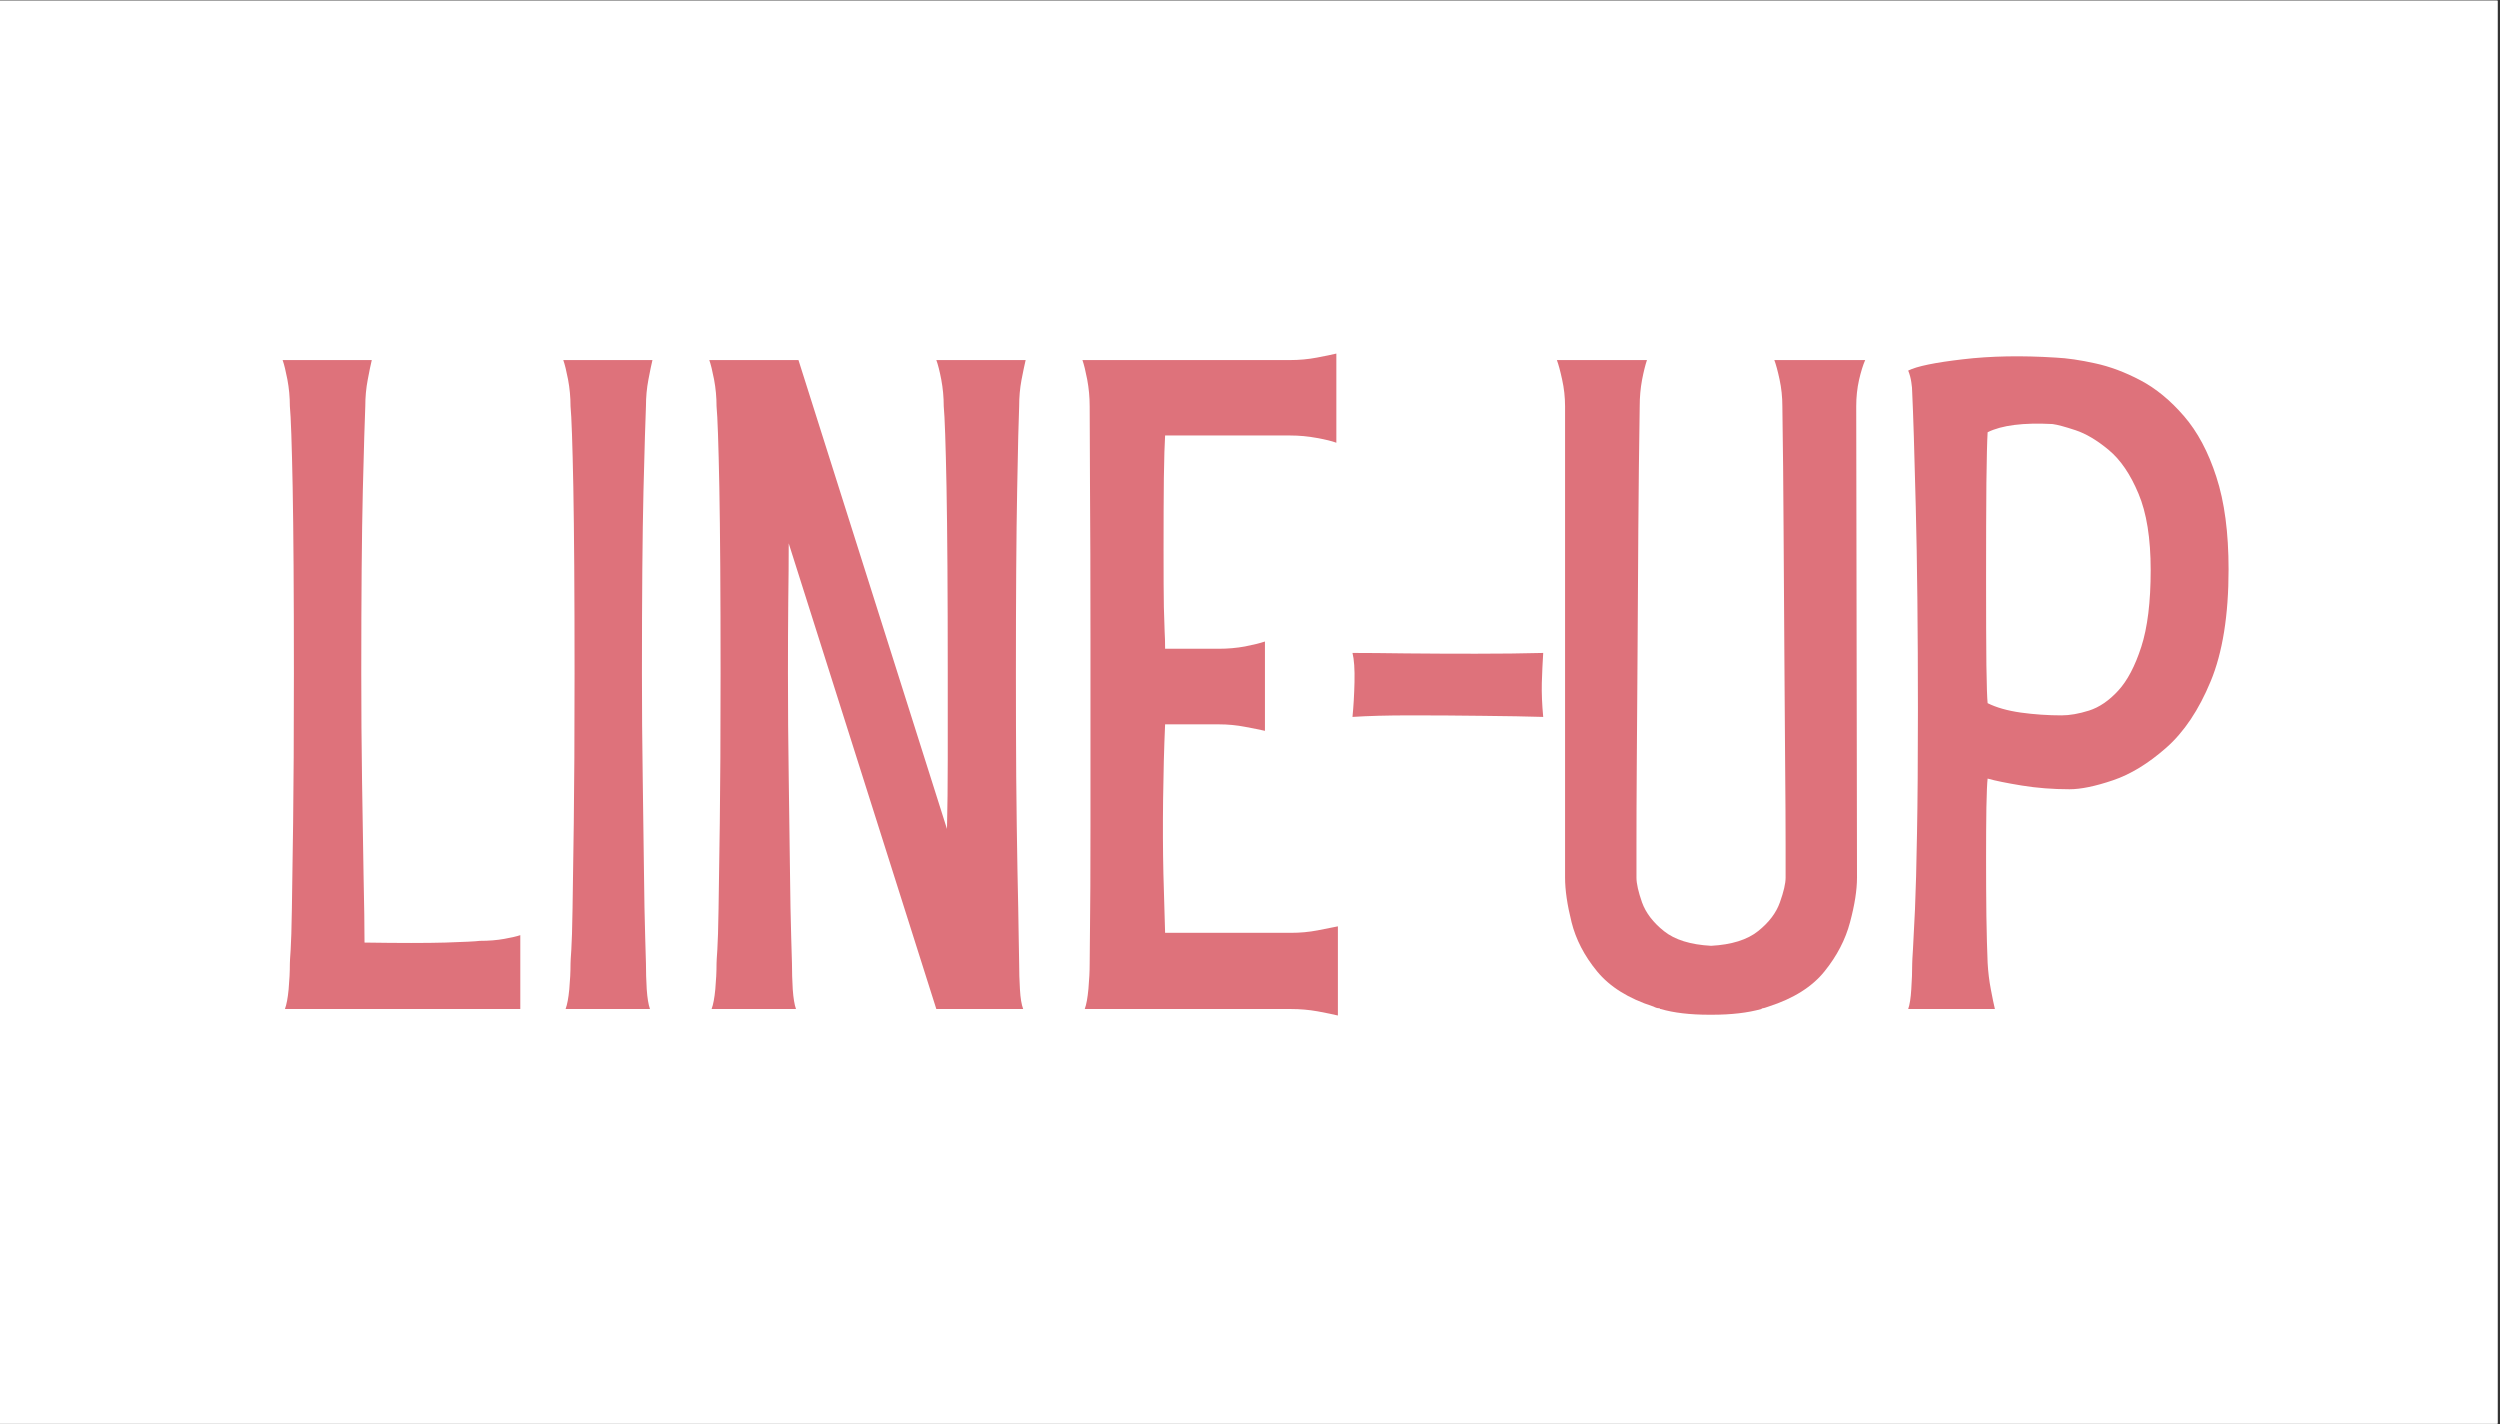 <svg xmlns="http://www.w3.org/2000/svg" xmlns:xlink="http://www.w3.org/1999/xlink" width="337" zoomAndPan="magnify" viewBox="0 0 252.75 144" height="192" preserveAspectRatio="xMidYMid meet" version="1.0"><rect x="0" y="0" width="252.75" height="144" fill="#333333" stroke="none"/><defs><g/><clipPath id="fe5fb4595a"><path d="M 0 0.07 L 252.5 0.07 L 252.5 143.93 L 0 143.93 Z M 0 0.07 " clip-rule="nonzero"/></clipPath></defs><g clip-path="url(#fe5fb4595a)"><path fill="#ffffff" d="M 0 0.07 L 252.5 0.07 L 252.5 143.93 L 0 143.93 Z M 0 0.07 " fill-opacity="1" fill-rule="nonzero"/><path fill="#ffffff" d="M 0 0.07 L 252.5 0.07 L 252.5 143.93 L 0 143.93 Z M 0 0.07 " fill-opacity="1" fill-rule="nonzero"/></g><g fill="#de727b" fill-opacity="1"><g transform="translate(25.697, 102.012)"><g><path d="M 22.797 -6.891 C 23.723 -6.891 24.555 -6.957 25.297 -7.094 C 26.035 -7.227 26.57 -7.352 26.906 -7.469 L 26.906 -3.531 C 26.906 -2.707 26.906 -1.977 26.906 -1.344 C 26.906 -0.719 26.906 -0.27 26.906 0 L 7.375 0 C 6.5 0 5.676 0 4.906 0 C 4.145 0 3.547 0 3.109 0 C 3.273 -0.438 3.398 -1.102 3.484 -2 C 3.566 -2.906 3.609 -3.77 3.609 -4.594 C 3.609 -4.758 3.633 -5.223 3.688 -5.984 C 3.738 -6.754 3.781 -8.133 3.812 -10.125 C 3.844 -12.125 3.883 -15.02 3.938 -18.812 C 3.988 -22.613 4.016 -27.66 4.016 -33.953 C 4.016 -42.098 3.973 -48.367 3.891 -52.766 C 3.805 -57.172 3.711 -59.895 3.609 -60.938 C 3.609 -61.863 3.523 -62.766 3.359 -63.641 C 3.191 -64.516 3.031 -65.172 2.875 -65.609 L 7.375 -65.609 C 8.195 -65.609 9.031 -65.609 9.875 -65.609 C 10.727 -65.609 11.398 -65.609 11.891 -65.609 C 11.785 -65.172 11.648 -64.516 11.484 -63.641 C 11.316 -62.766 11.234 -61.863 11.234 -60.938 C 11.18 -59.738 11.098 -56.895 10.984 -52.406 C 10.879 -47.926 10.828 -41.773 10.828 -33.953 C 10.828 -30.285 10.852 -26.648 10.906 -23.047 C 10.957 -19.441 11.008 -16.219 11.062 -13.375 C 11.125 -10.531 11.156 -8.312 11.156 -6.719 C 14.707 -6.664 17.438 -6.664 19.344 -6.719 C 21.258 -6.781 22.41 -6.836 22.797 -6.891 Z M 22.797 -6.891 "/></g></g></g><g fill="#de727b" fill-opacity="1"><g transform="translate(54.072, 102.012)"><g><path d="M 11.234 -60.938 C 11.18 -59.738 11.098 -56.895 10.984 -52.406 C 10.879 -47.926 10.828 -41.773 10.828 -33.953 C 10.828 -30.398 10.852 -26.898 10.906 -23.453 C 10.957 -20.016 11 -16.883 11.031 -14.062 C 11.062 -11.25 11.102 -8.992 11.156 -7.297 C 11.207 -5.598 11.234 -4.695 11.234 -4.594 C 11.234 -3.77 11.258 -2.906 11.312 -2 C 11.375 -1.102 11.484 -0.438 11.641 0 L 7.375 0 C 6.5 0 5.676 0 4.906 0 C 4.145 0 3.547 0 3.109 0 C 3.273 -0.438 3.398 -1.102 3.484 -2 C 3.566 -2.906 3.609 -3.77 3.609 -4.594 C 3.609 -4.758 3.633 -5.223 3.688 -5.984 C 3.738 -6.754 3.781 -8.133 3.812 -10.125 C 3.844 -12.125 3.883 -15.02 3.938 -18.812 C 3.988 -22.613 4.016 -27.66 4.016 -33.953 C 4.016 -42.098 3.973 -48.367 3.891 -52.766 C 3.805 -57.172 3.711 -59.895 3.609 -60.938 C 3.609 -61.863 3.523 -62.766 3.359 -63.641 C 3.191 -64.516 3.031 -65.172 2.875 -65.609 L 7.375 -65.609 C 8.195 -65.609 9.031 -65.609 9.875 -65.609 C 10.727 -65.609 11.398 -65.609 11.891 -65.609 C 11.785 -65.172 11.648 -64.516 11.484 -63.641 C 11.316 -62.766 11.234 -61.863 11.234 -60.938 Z M 11.234 -60.938 "/></g></g></g><g fill="#de727b" fill-opacity="1"><g transform="translate(68.834, 102.012)"><g><path d="M 33.875 -33.953 C 33.875 -30.398 33.883 -26.898 33.906 -23.453 C 33.938 -20.016 33.977 -16.883 34.031 -14.062 C 34.094 -11.25 34.133 -8.992 34.156 -7.297 C 34.188 -5.598 34.203 -4.695 34.203 -4.594 C 34.203 -3.77 34.227 -2.906 34.281 -2 C 34.332 -1.102 34.441 -0.438 34.609 0 L 25.828 0 L 10.906 -47.078 C 10.906 -45.328 10.891 -43.359 10.859 -41.172 C 10.836 -38.984 10.828 -36.578 10.828 -33.953 C 10.828 -30.398 10.852 -26.898 10.906 -23.453 C 10.957 -20.016 11 -16.883 11.031 -14.062 C 11.062 -11.25 11.102 -8.992 11.156 -7.297 C 11.207 -5.598 11.234 -4.695 11.234 -4.594 C 11.234 -3.77 11.258 -2.906 11.312 -2 C 11.375 -1.102 11.484 -0.438 11.641 0 L 7.375 0 C 6.5 0 5.676 0 4.906 0 C 4.145 0 3.547 0 3.109 0 C 3.273 -0.438 3.398 -1.102 3.484 -2 C 3.566 -2.906 3.609 -3.77 3.609 -4.594 C 3.609 -4.758 3.633 -5.223 3.688 -5.984 C 3.738 -6.754 3.781 -8.133 3.812 -10.125 C 3.844 -12.125 3.883 -15.02 3.938 -18.812 C 3.988 -22.613 4.016 -27.66 4.016 -33.953 C 4.016 -42.098 3.973 -48.367 3.891 -52.766 C 3.805 -57.172 3.711 -59.895 3.609 -60.938 C 3.609 -61.863 3.523 -62.766 3.359 -63.641 C 3.191 -64.516 3.031 -65.172 2.875 -65.609 L 5 -65.609 C 5.383 -65.609 5.781 -65.609 6.188 -65.609 C 6.602 -65.609 7 -65.609 7.375 -65.609 L 11.891 -65.609 L 26.906 -18.203 C 26.957 -20.336 26.984 -22.703 26.984 -25.297 C 26.984 -27.898 26.984 -30.785 26.984 -33.953 C 26.984 -42.098 26.941 -48.367 26.859 -52.766 C 26.773 -57.172 26.68 -59.895 26.578 -60.938 C 26.578 -61.863 26.492 -62.766 26.328 -63.641 C 26.16 -64.516 25.992 -65.172 25.828 -65.609 L 30.344 -65.609 C 31.164 -65.609 32 -65.609 32.844 -65.609 C 33.695 -65.609 34.367 -65.609 34.859 -65.609 C 34.742 -65.117 34.602 -64.445 34.438 -63.594 C 34.281 -62.75 34.203 -61.863 34.203 -60.938 C 34.148 -59.738 34.082 -56.895 34 -52.406 C 33.914 -47.926 33.875 -41.773 33.875 -33.953 Z M 33.875 -33.953 "/></g></g></g><g fill="#de727b" fill-opacity="1"><g transform="translate(106.558, 102.012)"><g><path d="M 23.953 -7.703 C 24.879 -7.703 25.781 -7.785 26.656 -7.953 C 27.531 -8.117 28.211 -8.254 28.703 -8.359 L 28.703 -3.859 C 28.703 -3.035 28.703 -2.195 28.703 -1.344 C 28.703 -0.5 28.703 0.164 28.703 0.656 C 28.211 0.539 27.531 0.398 26.656 0.234 C 25.781 0.078 24.879 0 23.953 0 L 4.594 0 C 4.32 0 4.078 0 3.859 0 C 3.641 0 3.473 0 3.359 0 L 3.109 0 C 3.273 -0.438 3.398 -1.117 3.484 -2.047 C 3.566 -2.973 3.609 -3.82 3.609 -4.594 C 3.609 -4.863 3.617 -6.066 3.641 -8.203 C 3.672 -10.336 3.688 -13.77 3.688 -18.5 C 3.688 -23.227 3.688 -29.555 3.688 -37.484 C 3.688 -43.711 3.672 -48.836 3.641 -52.859 C 3.617 -56.879 3.609 -59.57 3.609 -60.938 C 3.609 -61.863 3.523 -62.766 3.359 -63.641 C 3.191 -64.516 3.031 -65.172 2.875 -65.609 L 7.375 -65.609 C 8.195 -65.609 9.031 -65.609 9.875 -65.609 C 10.727 -65.609 11.398 -65.609 11.891 -65.609 L 23.859 -65.609 C 24.797 -65.609 25.703 -65.691 26.578 -65.859 C 27.453 -66.023 28.109 -66.16 28.547 -66.266 L 28.547 -61.75 C 28.547 -60.938 28.547 -60.102 28.547 -59.25 C 28.547 -58.406 28.547 -57.738 28.547 -57.25 C 28.109 -57.414 27.453 -57.578 26.578 -57.734 C 25.703 -57.898 24.797 -57.984 23.859 -57.984 L 11.234 -57.984 C 11.18 -57.16 11.141 -55.738 11.109 -53.719 C 11.086 -51.695 11.078 -49.266 11.078 -46.422 C 11.078 -43.742 11.086 -41.816 11.109 -40.641 C 11.141 -39.461 11.164 -38.629 11.188 -38.141 C 11.219 -37.648 11.234 -37.078 11.234 -36.422 L 16.656 -36.422 C 17.582 -36.422 18.469 -36.5 19.312 -36.656 C 20.156 -36.82 20.828 -36.988 21.328 -37.156 L 21.328 -32.641 C 21.328 -31.816 21.328 -30.984 21.328 -30.141 C 21.328 -29.297 21.328 -28.625 21.328 -28.125 C 20.828 -28.238 20.156 -28.375 19.312 -28.531 C 18.469 -28.695 17.582 -28.781 16.656 -28.781 L 11.234 -28.781 C 11.129 -26.375 11.062 -23.844 11.031 -21.188 C 11 -18.539 11.008 -16.039 11.062 -13.688 C 11.125 -11.344 11.18 -9.348 11.234 -7.703 Z M 23.953 -7.703 "/></g></g></g><g fill="#de727b" fill-opacity="1"><g transform="translate(136.737, 102.012)"><g><path d="M 0 -36 C 1.414 -36 3.234 -35.984 5.453 -35.953 C 7.672 -35.93 10.008 -35.922 12.469 -35.922 C 14.926 -35.922 17.195 -35.945 19.281 -36 C 19.219 -35.02 19.172 -34.008 19.141 -32.969 C 19.117 -31.926 19.164 -30.781 19.281 -29.531 C 17.633 -29.582 15.594 -29.617 13.156 -29.641 C 10.727 -29.672 8.312 -29.688 5.906 -29.688 C 3.5 -29.688 1.531 -29.633 0 -29.531 C 0.102 -30.562 0.172 -31.734 0.203 -33.047 C 0.234 -34.359 0.164 -35.344 0 -36 Z M 0 -36 "/></g></g></g><g fill="#de727b" fill-opacity="1"><g transform="translate(156.009, 102.012)"><g><path d="M 31.656 -60.938 L 31.734 -13.281 C 31.734 -12.031 31.5 -10.531 31.031 -8.781 C 30.57 -7.031 29.711 -5.375 28.453 -3.812 C 27.203 -2.25 25.316 -1.062 22.797 -0.25 C 22.473 -0.133 22.281 -0.078 22.219 -0.078 C 22.164 -0.078 22.125 -0.062 22.094 -0.031 C 22.07 -0.008 22.062 0 22.062 0 C 20.695 0.383 19.031 0.578 17.062 0.578 L 16.812 0.578 C 14.844 0.578 13.203 0.383 11.891 0 C 11.836 0 11.812 -0.008 11.812 -0.031 C 11.812 -0.062 11.785 -0.078 11.734 -0.078 C 11.566 -0.078 11.375 -0.133 11.156 -0.25 C 8.633 -1.062 6.734 -2.25 5.453 -3.812 C 4.172 -5.375 3.312 -7.031 2.875 -8.781 C 2.438 -10.531 2.219 -12.031 2.219 -13.281 L 2.219 -60.938 C 2.219 -61.863 2.117 -62.766 1.922 -63.641 C 1.734 -64.516 1.555 -65.172 1.391 -65.609 L 5.906 -65.609 C 6.727 -65.609 7.578 -65.609 8.453 -65.609 C 9.328 -65.609 10.008 -65.609 10.5 -65.609 C 10.332 -65.117 10.164 -64.445 10 -63.594 C 9.844 -62.75 9.766 -61.863 9.766 -60.938 C 9.703 -56.945 9.656 -52.789 9.625 -48.469 C 9.602 -44.145 9.578 -39.93 9.547 -35.828 C 9.523 -31.734 9.5 -28.02 9.469 -24.688 C 9.445 -21.352 9.438 -18.66 9.438 -16.609 C 9.438 -14.555 9.438 -13.445 9.438 -13.281 C 9.438 -12.688 9.625 -11.852 10 -10.781 C 10.383 -9.719 11.125 -8.75 12.219 -7.875 C 13.312 -7 14.898 -6.504 16.984 -6.391 C 19.055 -6.504 20.641 -7 21.734 -7.875 C 22.828 -8.75 23.562 -9.719 23.938 -10.781 C 24.32 -11.852 24.516 -12.688 24.516 -13.281 C 24.516 -13.445 24.516 -14.555 24.516 -16.609 C 24.516 -18.66 24.5 -21.352 24.469 -24.688 C 24.445 -28.02 24.422 -31.734 24.391 -35.828 C 24.367 -39.93 24.344 -44.145 24.312 -48.469 C 24.289 -52.789 24.25 -56.945 24.188 -60.938 C 24.188 -61.863 24.094 -62.766 23.906 -63.641 C 23.719 -64.516 23.539 -65.172 23.375 -65.609 L 28.047 -65.609 C 28.867 -65.609 29.703 -65.609 30.547 -65.609 C 31.398 -65.609 32.07 -65.609 32.562 -65.609 C 32.344 -65.117 32.133 -64.445 31.938 -63.594 C 31.75 -62.75 31.656 -61.863 31.656 -60.938 Z M 31.656 -60.938 "/></g></g></g><g fill="#de727b" fill-opacity="1"><g transform="translate(190.043, 102.012)"><g><path d="M 17.797 -65.859 C 18.941 -65.805 20.266 -65.613 21.766 -65.281 C 23.273 -64.957 24.805 -64.383 26.359 -63.562 C 27.922 -62.738 29.383 -61.535 30.75 -59.953 C 32.125 -58.367 33.219 -56.316 34.031 -53.797 C 34.852 -51.285 35.266 -48.172 35.266 -44.453 C 35.266 -39.805 34.66 -36.031 33.453 -33.125 C 32.254 -30.227 30.754 -27.988 28.953 -26.406 C 27.148 -24.82 25.359 -23.727 23.578 -23.125 C 21.797 -22.52 20.332 -22.219 19.188 -22.219 C 17.5 -22.219 15.891 -22.344 14.359 -22.594 C 12.828 -22.844 11.676 -23.078 10.906 -23.297 C 10.852 -22.859 10.812 -21.883 10.781 -20.375 C 10.758 -18.875 10.75 -17.141 10.75 -15.172 C 10.75 -13.203 10.758 -11.273 10.781 -9.391 C 10.812 -7.504 10.852 -5.93 10.906 -4.672 C 10.957 -3.742 11.066 -2.844 11.234 -1.969 C 11.398 -1.094 11.535 -0.438 11.641 0 L 2.875 0 C 3.031 -0.438 3.133 -1.102 3.188 -2 C 3.25 -2.906 3.281 -3.77 3.281 -4.594 C 3.281 -4.758 3.305 -5.25 3.359 -6.062 C 3.41 -6.883 3.477 -8.223 3.562 -10.078 C 3.645 -11.941 3.711 -14.5 3.766 -17.75 C 3.828 -21.008 3.859 -25.156 3.859 -30.188 C 3.859 -38.332 3.785 -45.191 3.641 -50.766 C 3.504 -56.348 3.383 -60.203 3.281 -62.328 C 3.281 -62.66 3.25 -63.016 3.188 -63.391 C 3.133 -63.773 3.031 -64.16 2.875 -64.547 C 3.75 -64.984 5.594 -65.363 8.406 -65.688 C 11.219 -66.02 14.348 -66.078 17.797 -65.859 Z M 18.375 -29.688 C 19.195 -29.688 20.125 -29.848 21.156 -30.172 C 22.195 -30.504 23.18 -31.176 24.109 -32.188 C 25.035 -33.195 25.812 -34.672 26.438 -36.609 C 27.07 -38.555 27.391 -41.145 27.391 -44.375 C 27.391 -47.594 26.977 -50.172 26.156 -52.109 C 25.344 -54.055 24.348 -55.52 23.172 -56.5 C 21.992 -57.488 20.867 -58.16 19.797 -58.516 C 18.734 -58.867 17.957 -59.078 17.469 -59.141 C 14.52 -59.297 12.332 -59.02 10.906 -58.312 C 10.852 -57.438 10.812 -55.727 10.781 -53.188 C 10.758 -50.645 10.75 -47.406 10.75 -43.469 C 10.75 -39.75 10.758 -36.848 10.781 -34.766 C 10.812 -32.691 10.852 -31.41 10.906 -30.922 C 11.781 -30.484 12.898 -30.164 14.266 -29.969 C 15.641 -29.781 17.008 -29.688 18.375 -29.688 Z M 18.375 -29.688 "/></g></g></g></svg>